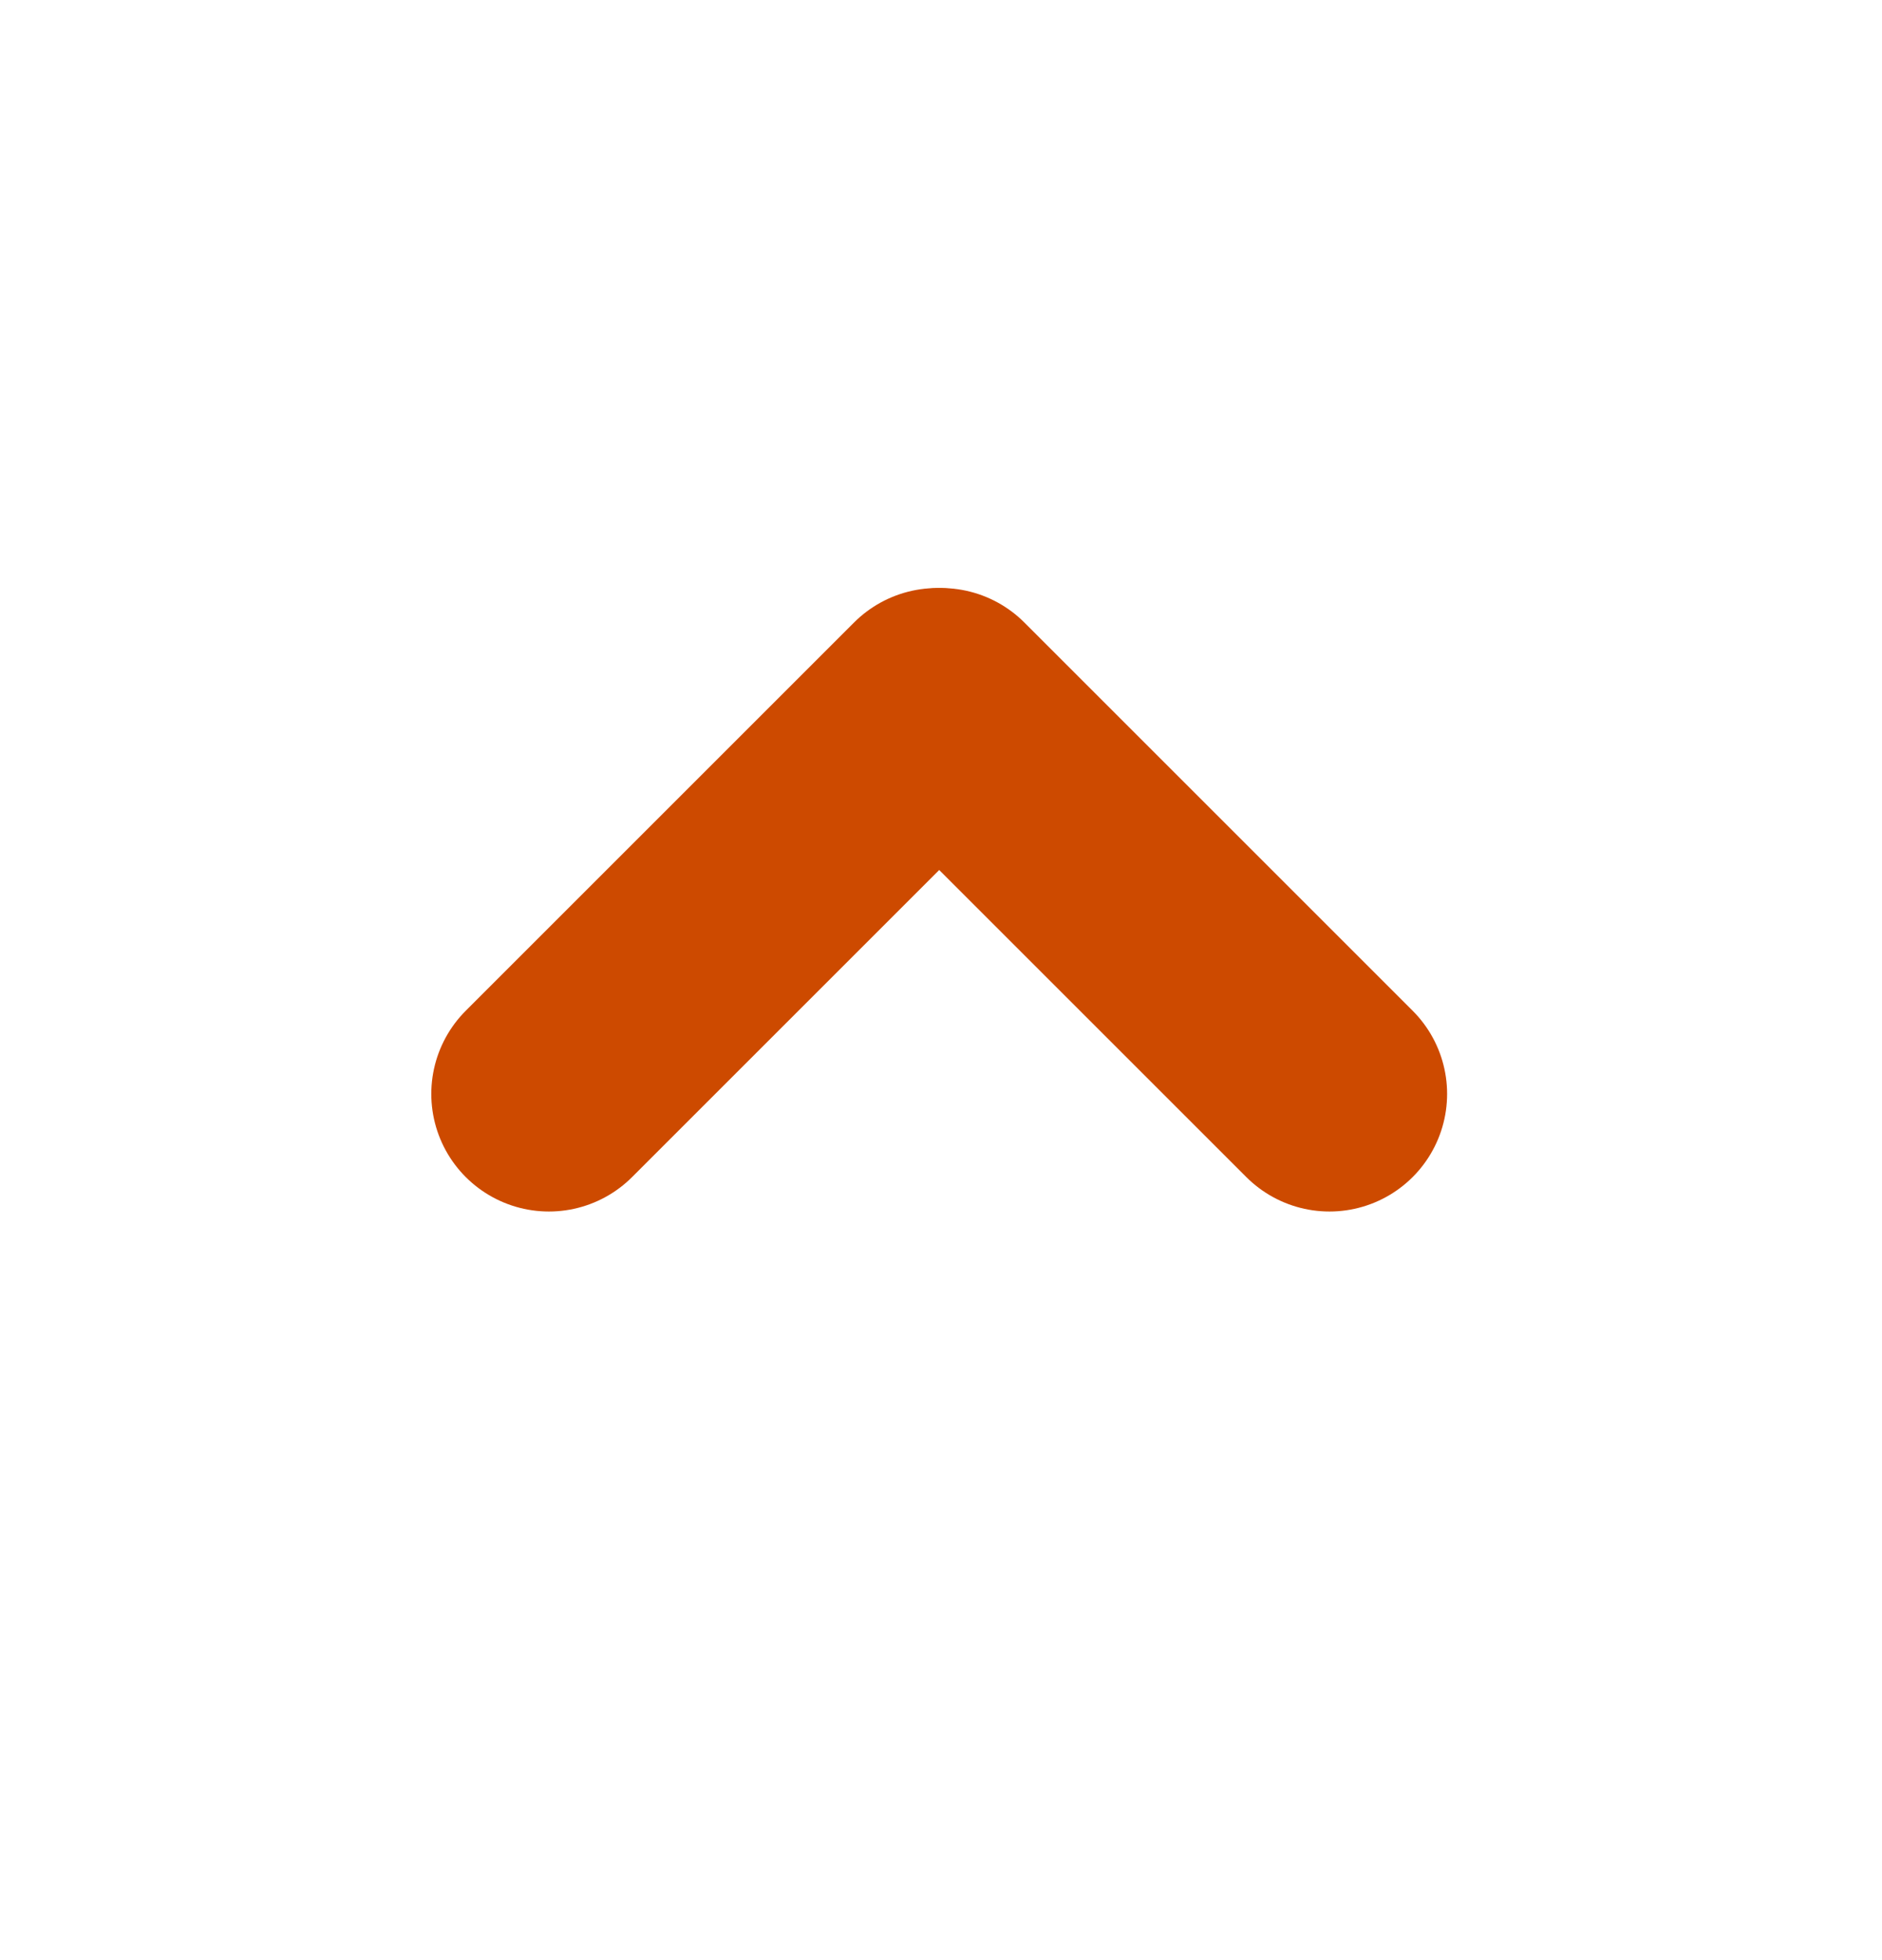 <svg width="24" height="25" viewBox="0 0 24 25" fill="none" xmlns="http://www.w3.org/2000/svg">
<path d="M7 13.952L11.952 9" stroke="#CD4A00" stroke-width="3" stroke-linecap="round"/>
<path d="M16.954 13.952L12.002 9" stroke="#CD4A00" stroke-width="3" stroke-linecap="round"/>
</svg>
